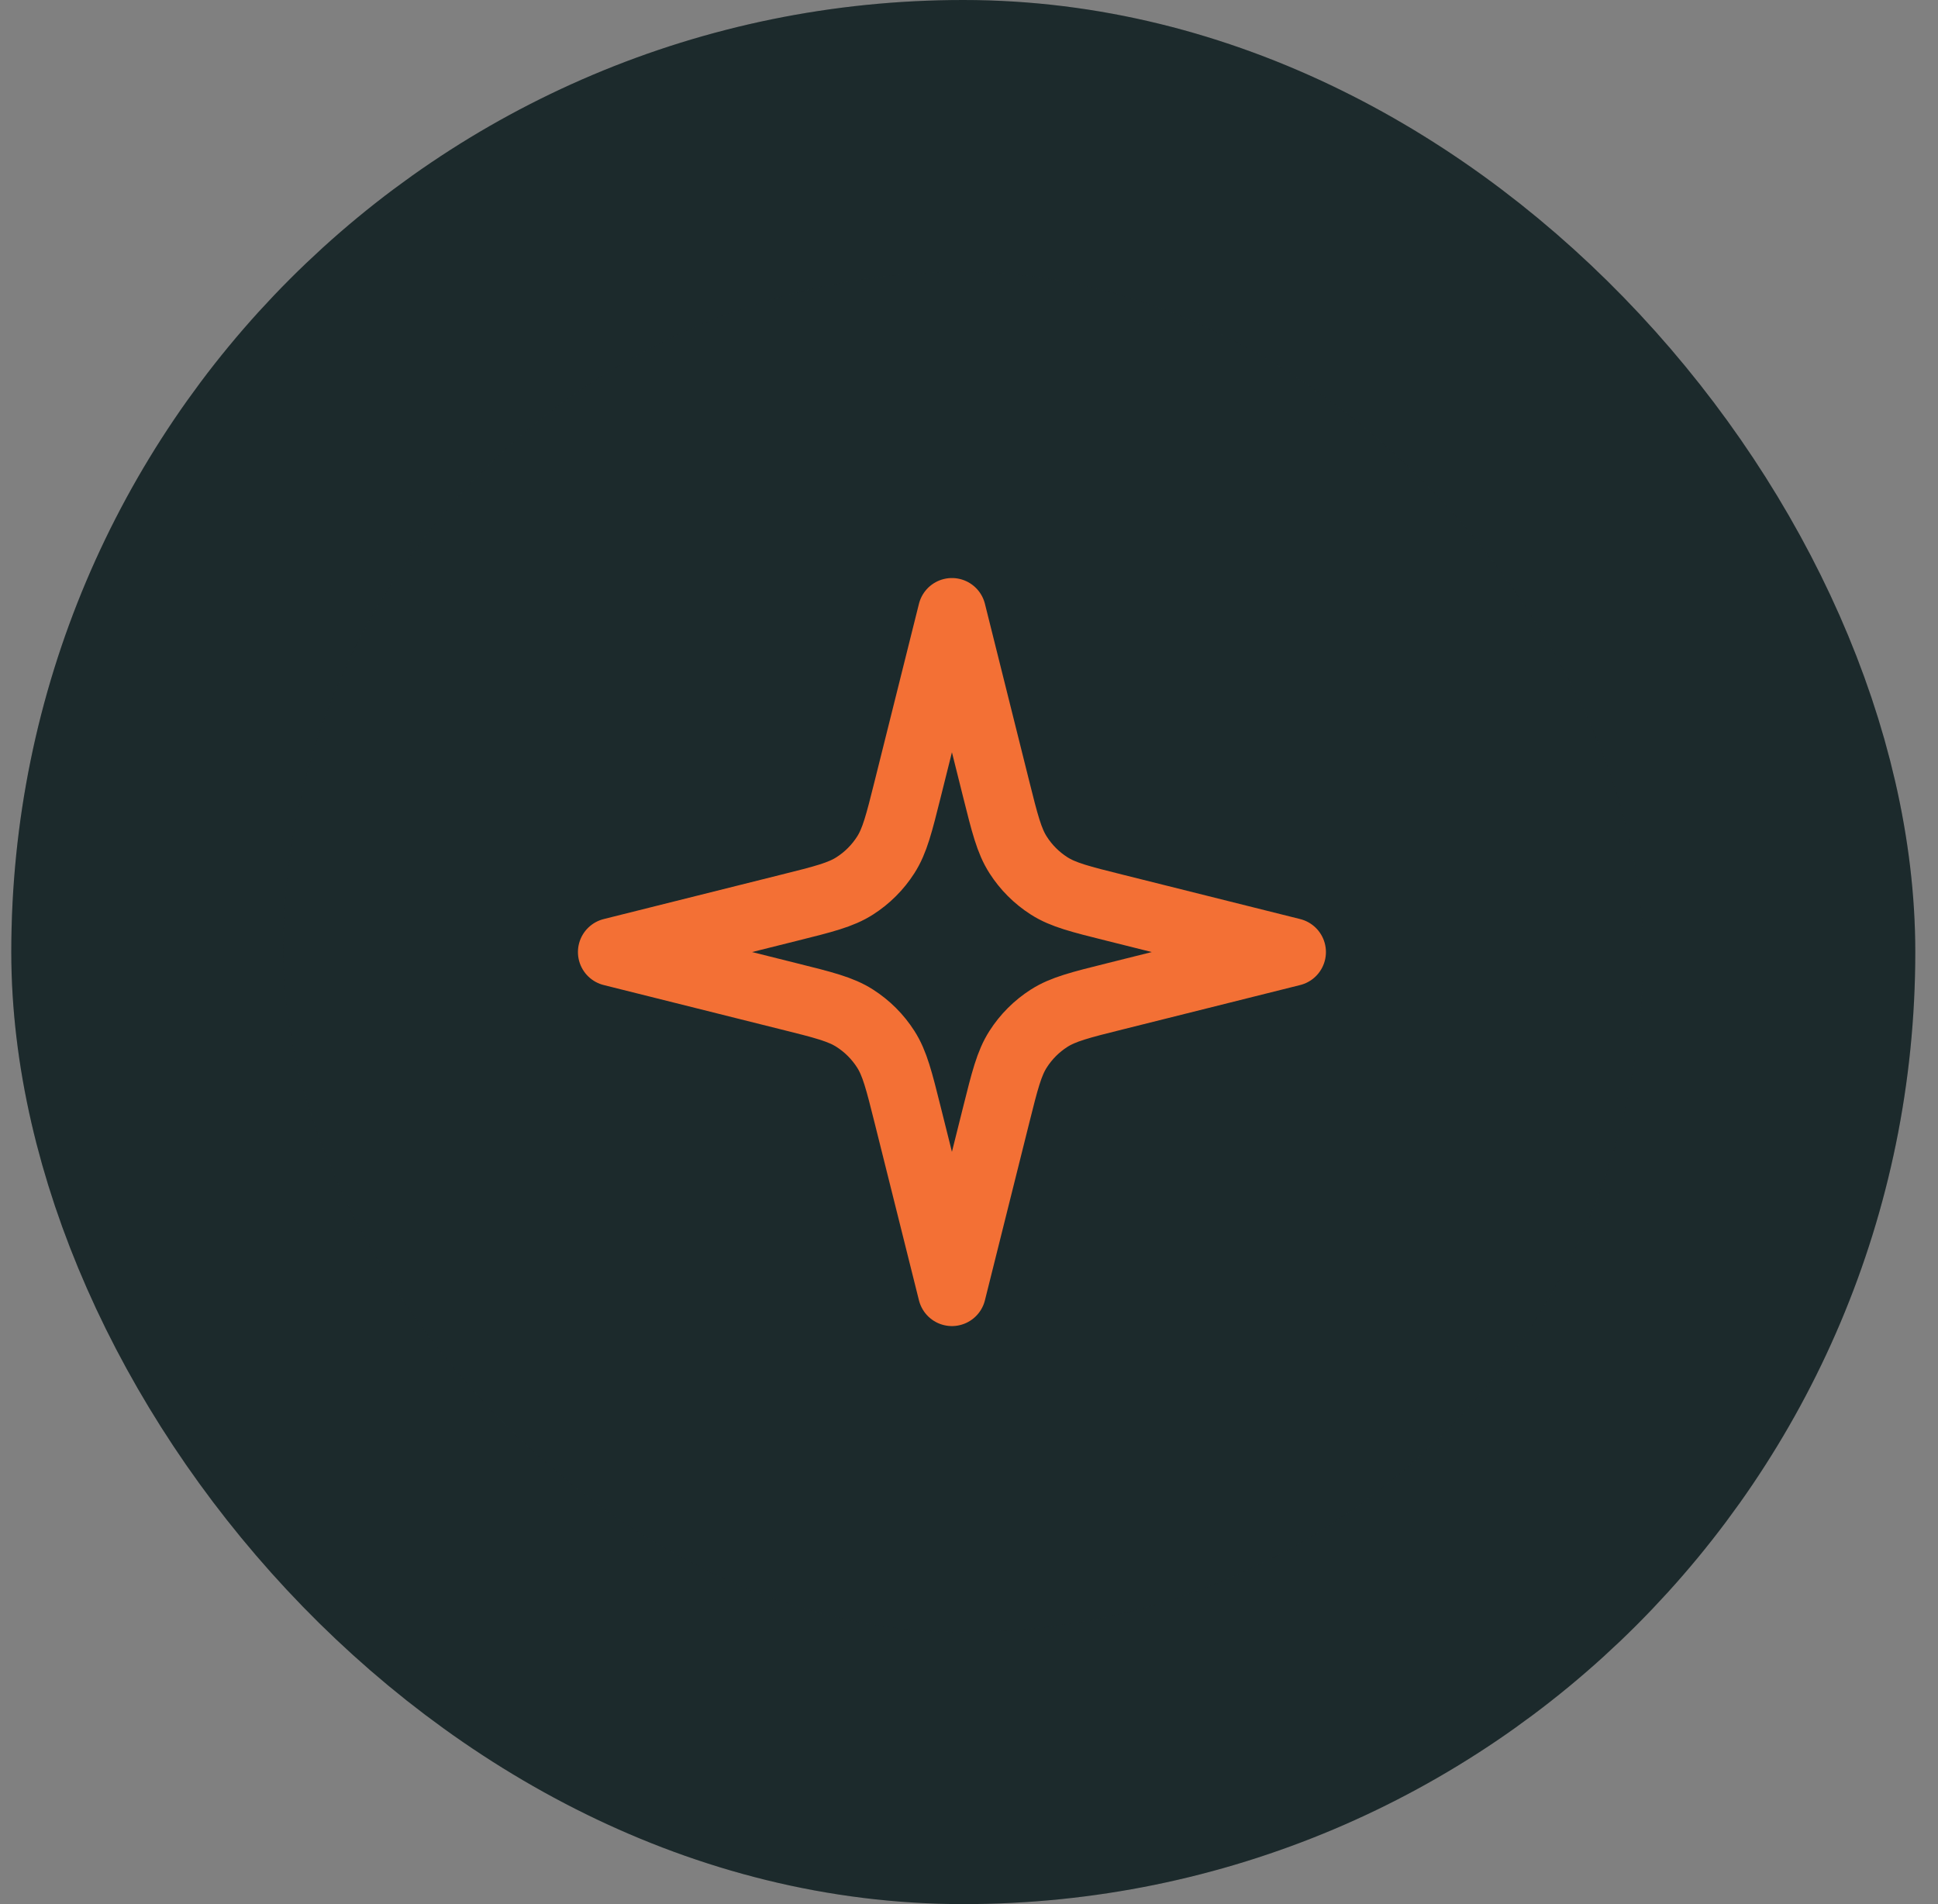 <?xml version="1.0" encoding="UTF-8"?>
<!DOCTYPE svg PUBLIC '-//W3C//DTD SVG 1.0//EN'
          'http://www.w3.org/TR/2001/REC-SVG-20010904/DTD/svg10.dtd'>
<svg fill="none" height="56" style="fill: none;" viewBox="0 0 57 56" width="57" xmlns="http://www.w3.org/2000/svg" xmlns:xlink="http://www.w3.org/1999/xlink"
><rect x="0" y="0" width="57" height="56" fill="#808080" stroke="none"/><rect fill="#D6FAFF" height="48" rx="24" width="48" x="4.332" y="4"
  /><rect fill="#1C1C1C" height="48" rx="24" width="48" x="4.332" y="4"
  /><rect fill="#26B3C6" fill-opacity=".1" height="48" rx="24" width="48" x="4.332" y="4"
  /><rect height="48" rx="24" stroke="#1C1C1C" stroke-width="8" width="48" x="4.332" y="4"
  /><rect height="48" rx="24" stroke="#26B3C6" stroke-opacity=".1" stroke-width="8" width="48" x="4.332" y="4"
  /><path d="M27.998 18L26.697 23.206C26.443 24.222 26.316 24.73 26.051 25.143C25.817 25.509 25.507 25.819 25.141 26.053C24.728 26.318 24.22 26.445 23.204 26.698L17.998 28L23.204 29.302C24.22 29.555 24.728 29.682 25.141 29.947C25.507 30.181 25.817 30.491 26.051 30.857C26.316 31.27 26.443 31.778 26.697 32.794L27.998 38L29.299 32.794C29.553 31.778 29.68 31.27 29.945 30.857C30.179 30.491 30.489 30.181 30.855 29.947C31.268 29.682 31.776 29.555 32.792 29.302L37.998 28L32.792 26.698C31.776 26.445 31.268 26.318 30.855 26.053C30.489 25.819 30.179 25.509 29.945 25.143C29.68 24.73 29.553 24.222 29.299 23.206L27.998 18Z" stroke="#F37035" stroke-linecap="round" stroke-linejoin="round" stroke-width="2"
/></svg
>
